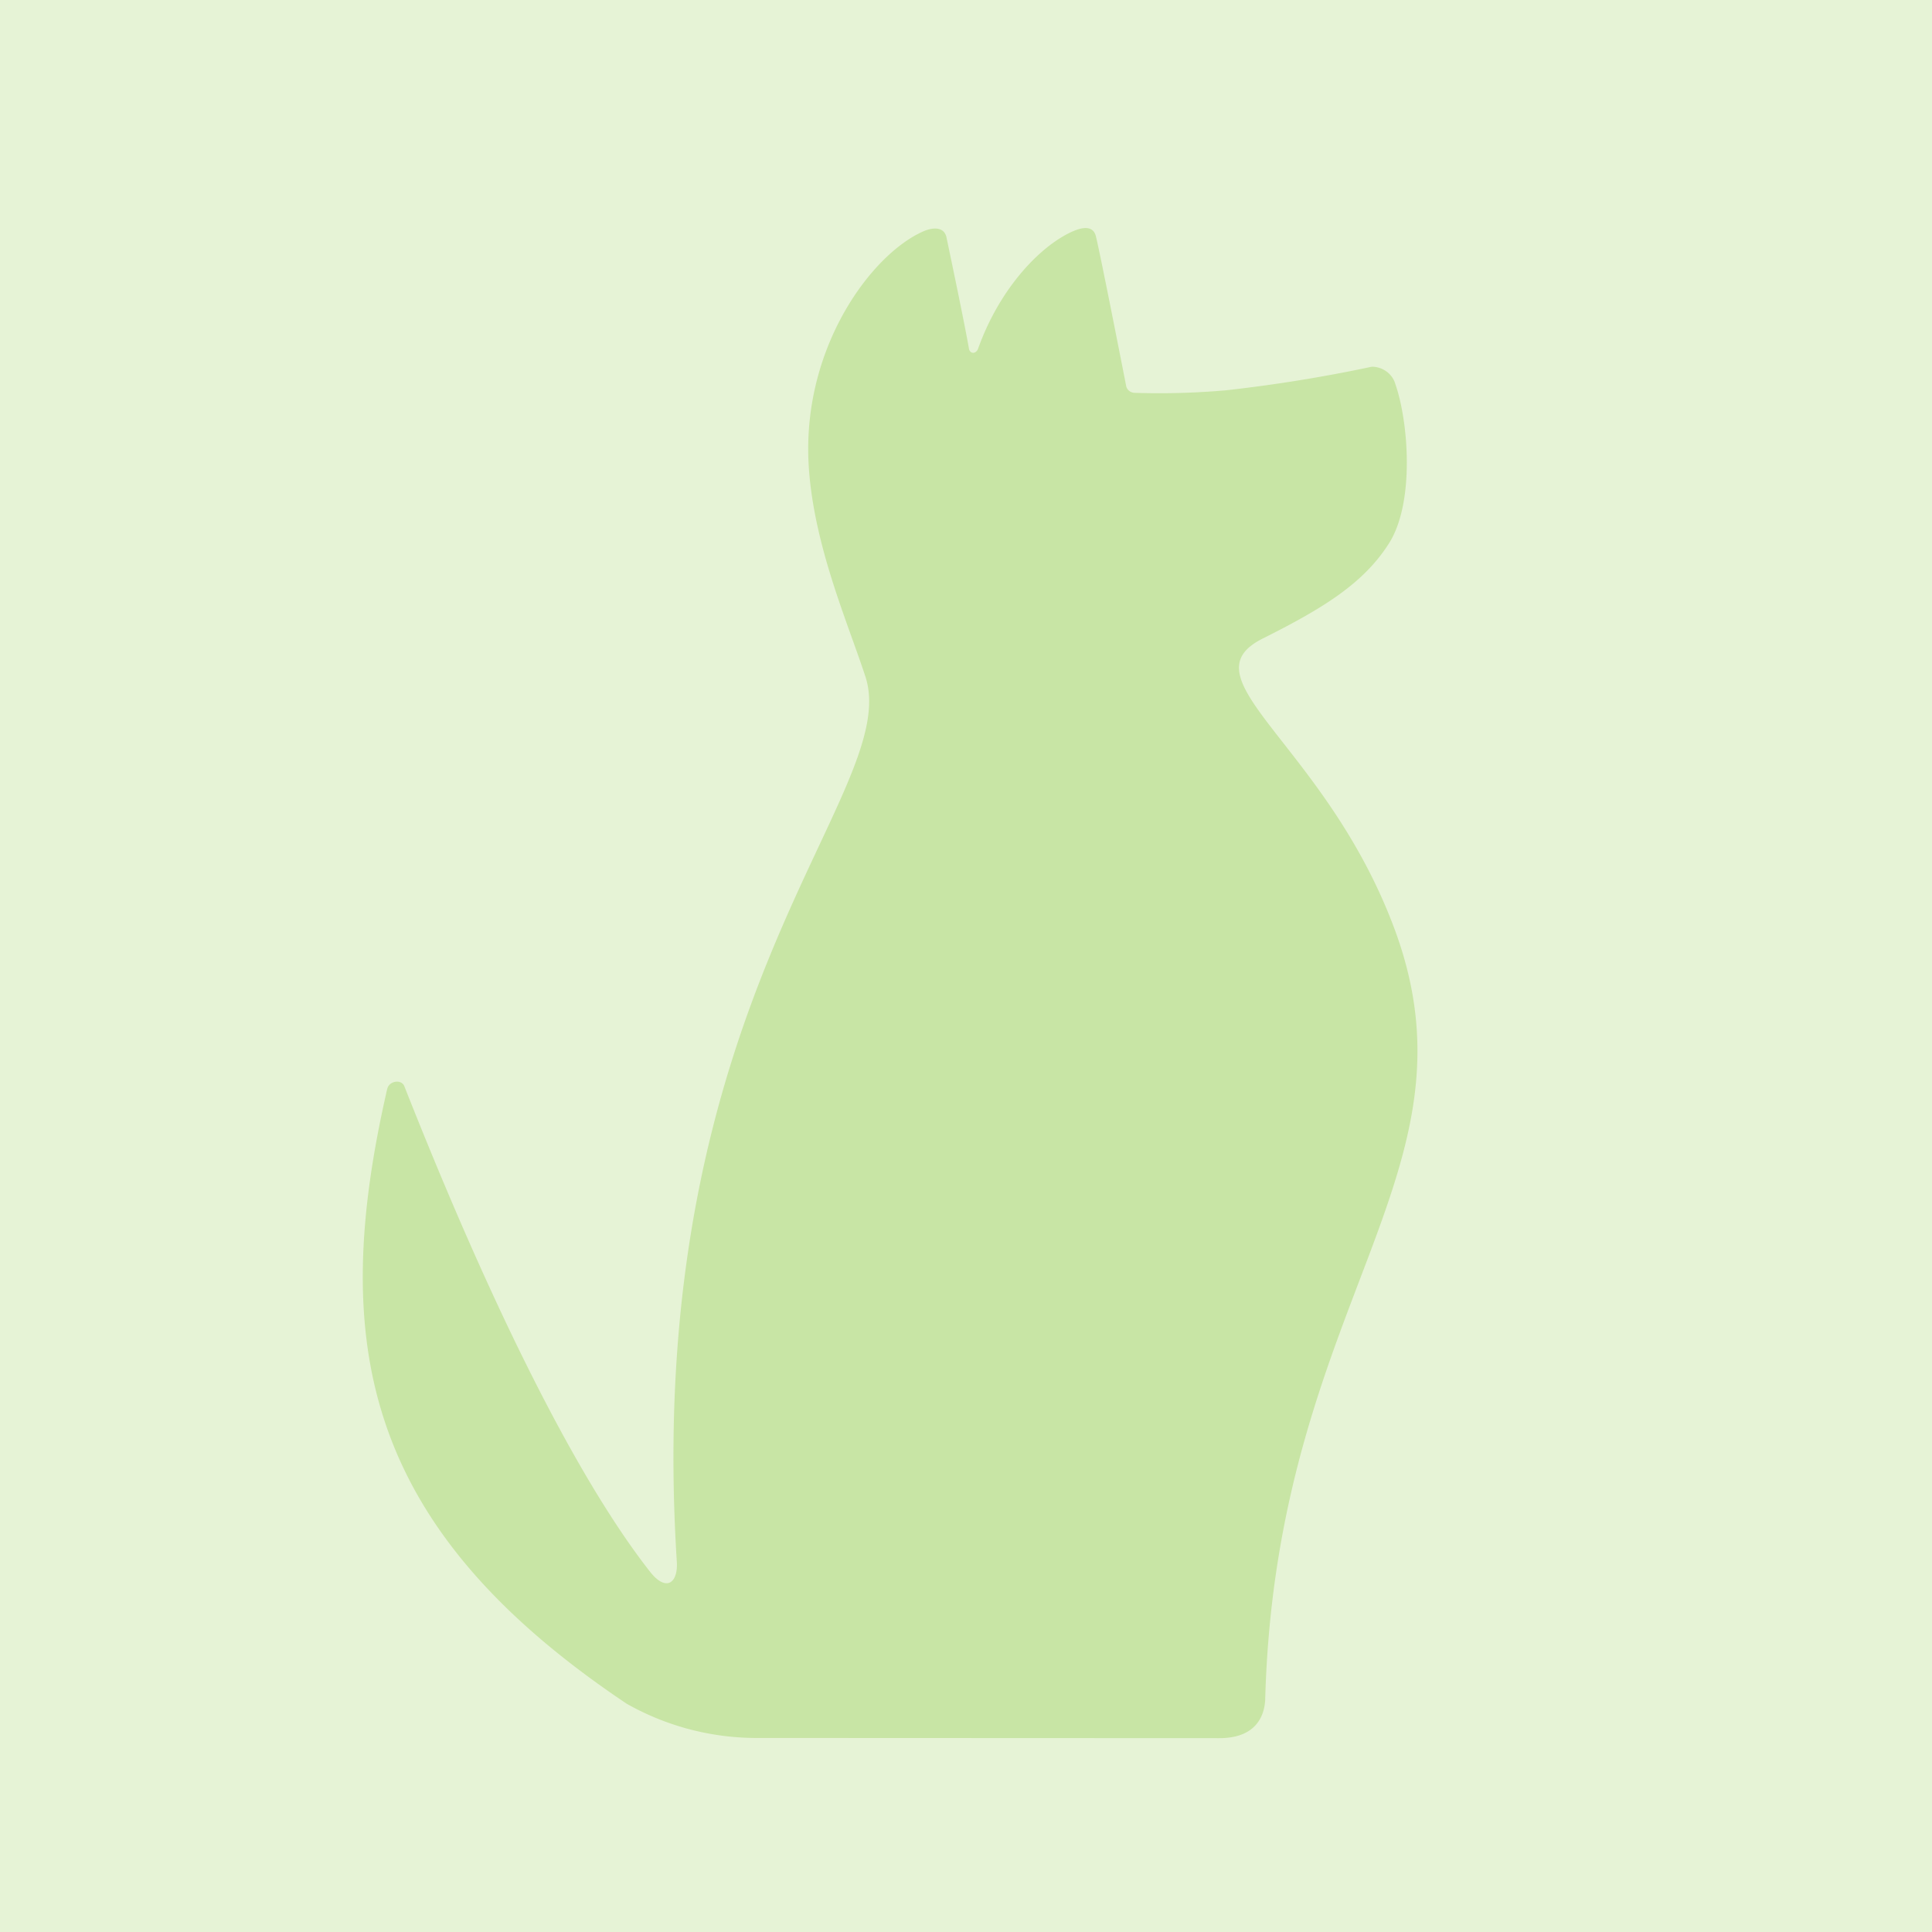 <svg id="ec1d46b3-c66e-4a80-b623-da7405f0ce8b" data-name="Layer 1" xmlns="http://www.w3.org/2000/svg" viewBox="0 0 300 300"><rect width="300" height="300" style="fill:#e6f3d6"/><g style="opacity:0.3"><path d="M117.84,269.87a41,41,0,0,1-20.52-5.31C56.15,237,51.11,208.34,60.13,169.07c.29-1.22,2.2-1.56,2.66-.39,19,48.12,32,67.55,38.15,75.38,2.56,3.25,4.4,1.68,4.15-1.65C99.56,154.67,140.34,123.05,134.36,105c-2.77-8.47-8.17-20.69-8.81-33.16-.9-18.1,9.88-32.48,17.88-35.94,1.13-.49,3.16-.9,3.55,1s2.62,12.4,3.48,17.24c.14.79,1,.89,1.39.08,3.19-9,9.13-15.49,14.1-18,1.39-.7,3.74-1.61,4.23.51.62,2.49,3.81,18.7,4.67,23.1a1.31,1.31,0,0,0,.46.84,1.44,1.44,0,0,0,.92.33,118,118,0,0,0,14.2-.4c7.59-.85,15.14-2.07,22.6-3.66a3.94,3.94,0,0,1,2.34.8,3.7,3.7,0,0,1,1.33,2c2,5.77,3,18.26-1,24.6s-10.43,10.2-19.64,14.82c-12.44,6.24,9.86,16.42,20.51,45.17,14.06,38-18.29,57.93-20.1,119.18,0,2.08-.76,6.39-7.14,6.39Z" style="fill:#84c232"/></g></svg>